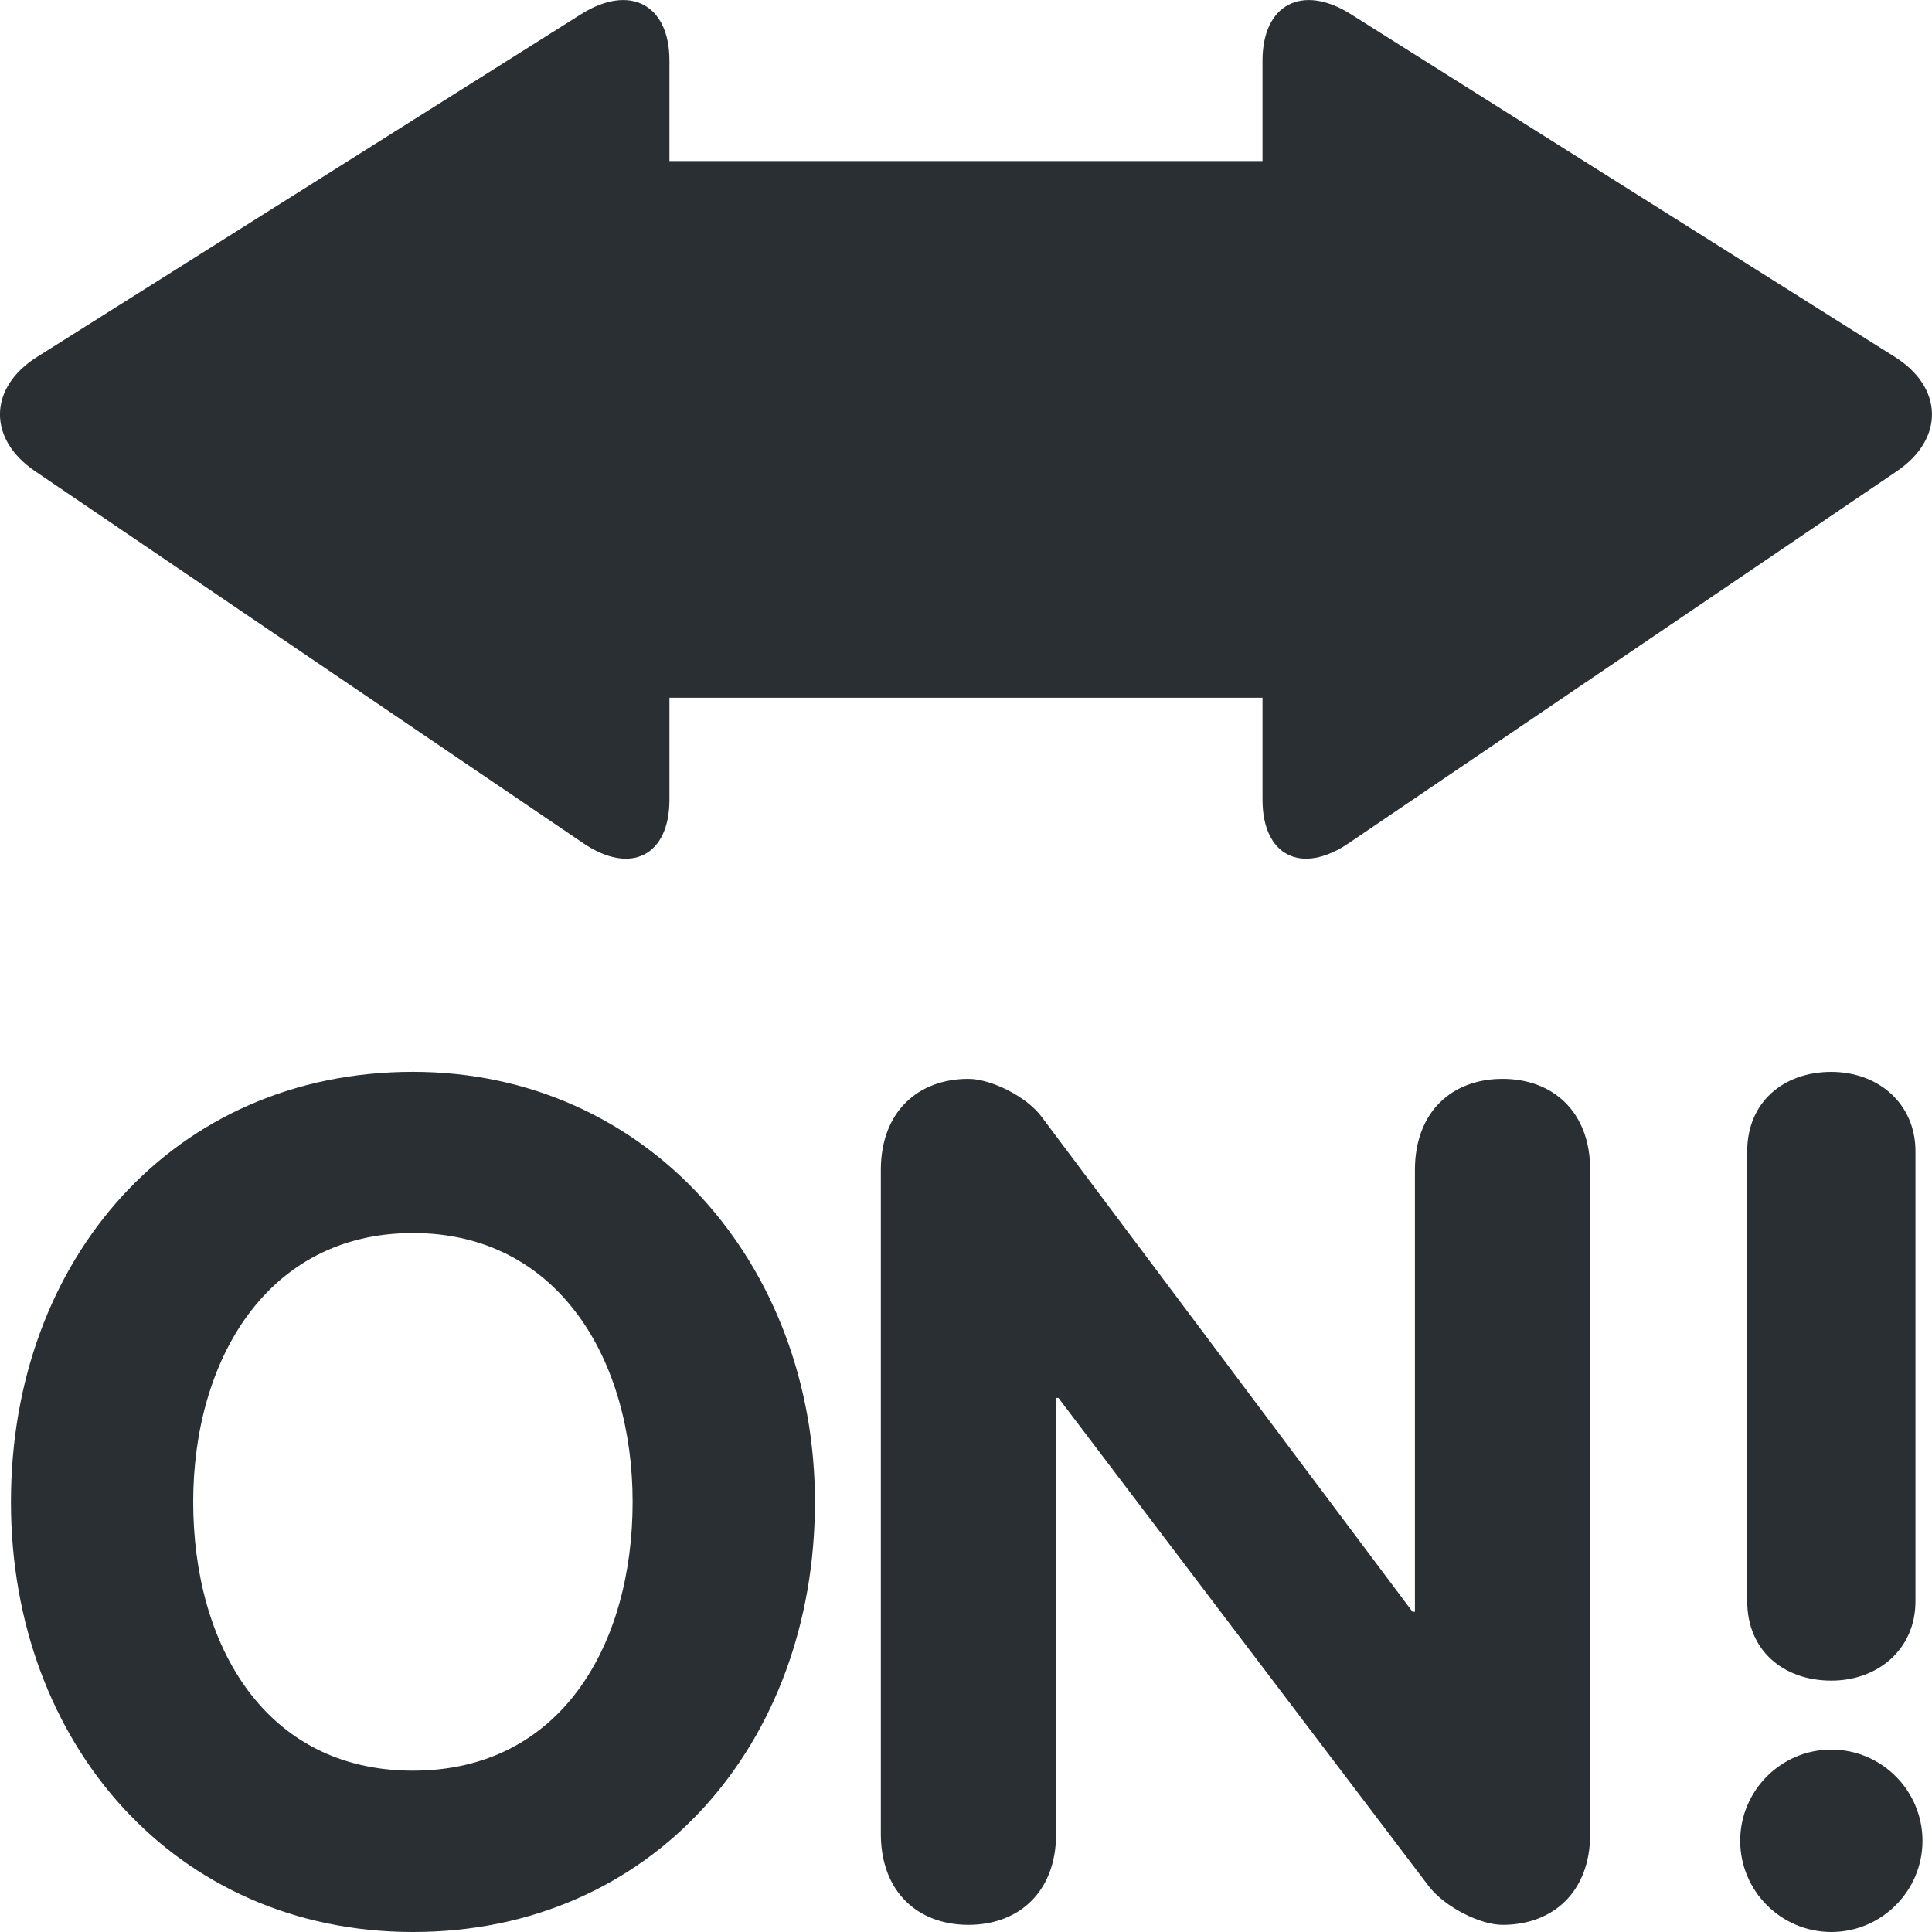 <?xml version="1.0" encoding="UTF-8" standalone="no"?><svg xmlns:dc="http://purl.org/dc/elements/1.1/" xmlns:cc="http://creativecommons.org/ns#" xmlns:rdf="http://www.w3.org/1999/02/22-rdf-syntax-ns#" xmlns:svg="http://www.w3.org/2000/svg" xmlns="http://www.w3.org/2000/svg" viewBox="0 0 45 45" style="enable-background:new 0 0 45 45;" xml:space="preserve" version="1.1" id="svg2"><defs id="defs6"><clipPath id="clipPath16" clipPathUnits="userSpaceOnUse"><path id="path18" d="M 0,36 36,36 36,0 0,0 0,36 Z"/></clipPath></defs><g transform="matrix(1.25,0,0,-1.25,0,45)" id="g10"><g id="g12"><g clip-path="url(#clipPath16)" id="g14"><g transform="translate(35.31,29.348)" id="g20"><path id="path22" style="fill:#292f33;fill-opacity:1;fill-rule:nonzero;stroke:none" d="m 0,0 -10.141,6.389 c -0.904,0.569 -1.644,0.181 -1.644,-0.865 l 0,-1.873 -11.051,0 0,1.873 c 0,1.046 -0.74,1.434 -1.644,0.865 L -34.621,0 c -0.904,-0.57 -0.922,-1.527 -0.037,-2.127 l 10.215,-6.932 c 0.884,-0.602 1.607,-0.234 1.607,0.812 l 0,1.898 11.051,0 0,-1.898 c 0,-1.047 0.722,-1.413 1.607,-0.812 L 0.037,-2.127 C 0.922,-1.527 0.904,-0.57 0,0"/></g><g transform="translate(11.788,8.014)" id="g24"><path id="path26" style="fill:#292f33;fill-opacity:1;fill-rule:nonzero;stroke:none" d="m 0,0 c 0,2.635 -1.372,5.01 -4.094,5.01 -2.721,0 -4.094,-2.375 -4.094,-5.01 0,-2.656 1.33,-5.008 4.094,-5.008 C -1.329,-5.008 0,-2.656 0,0 m -11.584,0 c 0,4.529 3.048,8.014 7.49,8.014 4.377,0 7.491,-3.594 7.491,-8.014 0,-4.506 -3.027,-8.014 -7.491,-8.014 -4.42,0 -7.49,3.508 -7.49,8.014"/></g><g transform="translate(16.413,14.198)" id="g28"><path id="path30" style="fill:#292f33;fill-opacity:1;fill-rule:nonzero;stroke:none" d="m 0,0 c 0,1.089 0.696,1.699 1.632,1.699 0.415,0 1.09,-0.327 1.373,-0.719 l 6.902,-9.211 0.045,0 0,8.231 c 0,1.089 0.694,1.699 1.633,1.699 0.936,0 1.633,-0.61 1.633,-1.699 l 0,-12.368 c 0,-1.088 -0.697,-1.697 -1.633,-1.697 -0.415,0 -1.067,0.326 -1.372,0.716 l -6.903,9.102 -0.044,0 0,-8.121 c 0,-1.088 -0.698,-1.697 -1.634,-1.697 -0.936,0 -1.632,0.609 -1.632,1.697 L 0,0 Z"/></g><g transform="translate(32.557,14.547)" id="g32"><path id="path34" style="fill:#292f33;fill-opacity:1;fill-rule:nonzero;stroke:none" d="M 0,0 C 0,0.914 0.673,1.48 1.567,1.48 2.438,1.48 3.135,0.893 3.135,0 l 0,-8.384 C 3.135,-9.277 2.438,-9.863 1.567,-9.863 0.673,-9.863 0,-9.299 0,-8.384 L 0,0 Z m -0.131,-12.848 c 0,0.936 0.762,1.7 1.698,1.7 0.936,0 1.699,-0.764 1.699,-1.7 0,-0.935 -0.763,-1.699 -1.699,-1.699 -0.936,0 -1.698,0.764 -1.698,1.699"/></g></g></g></g></svg>
